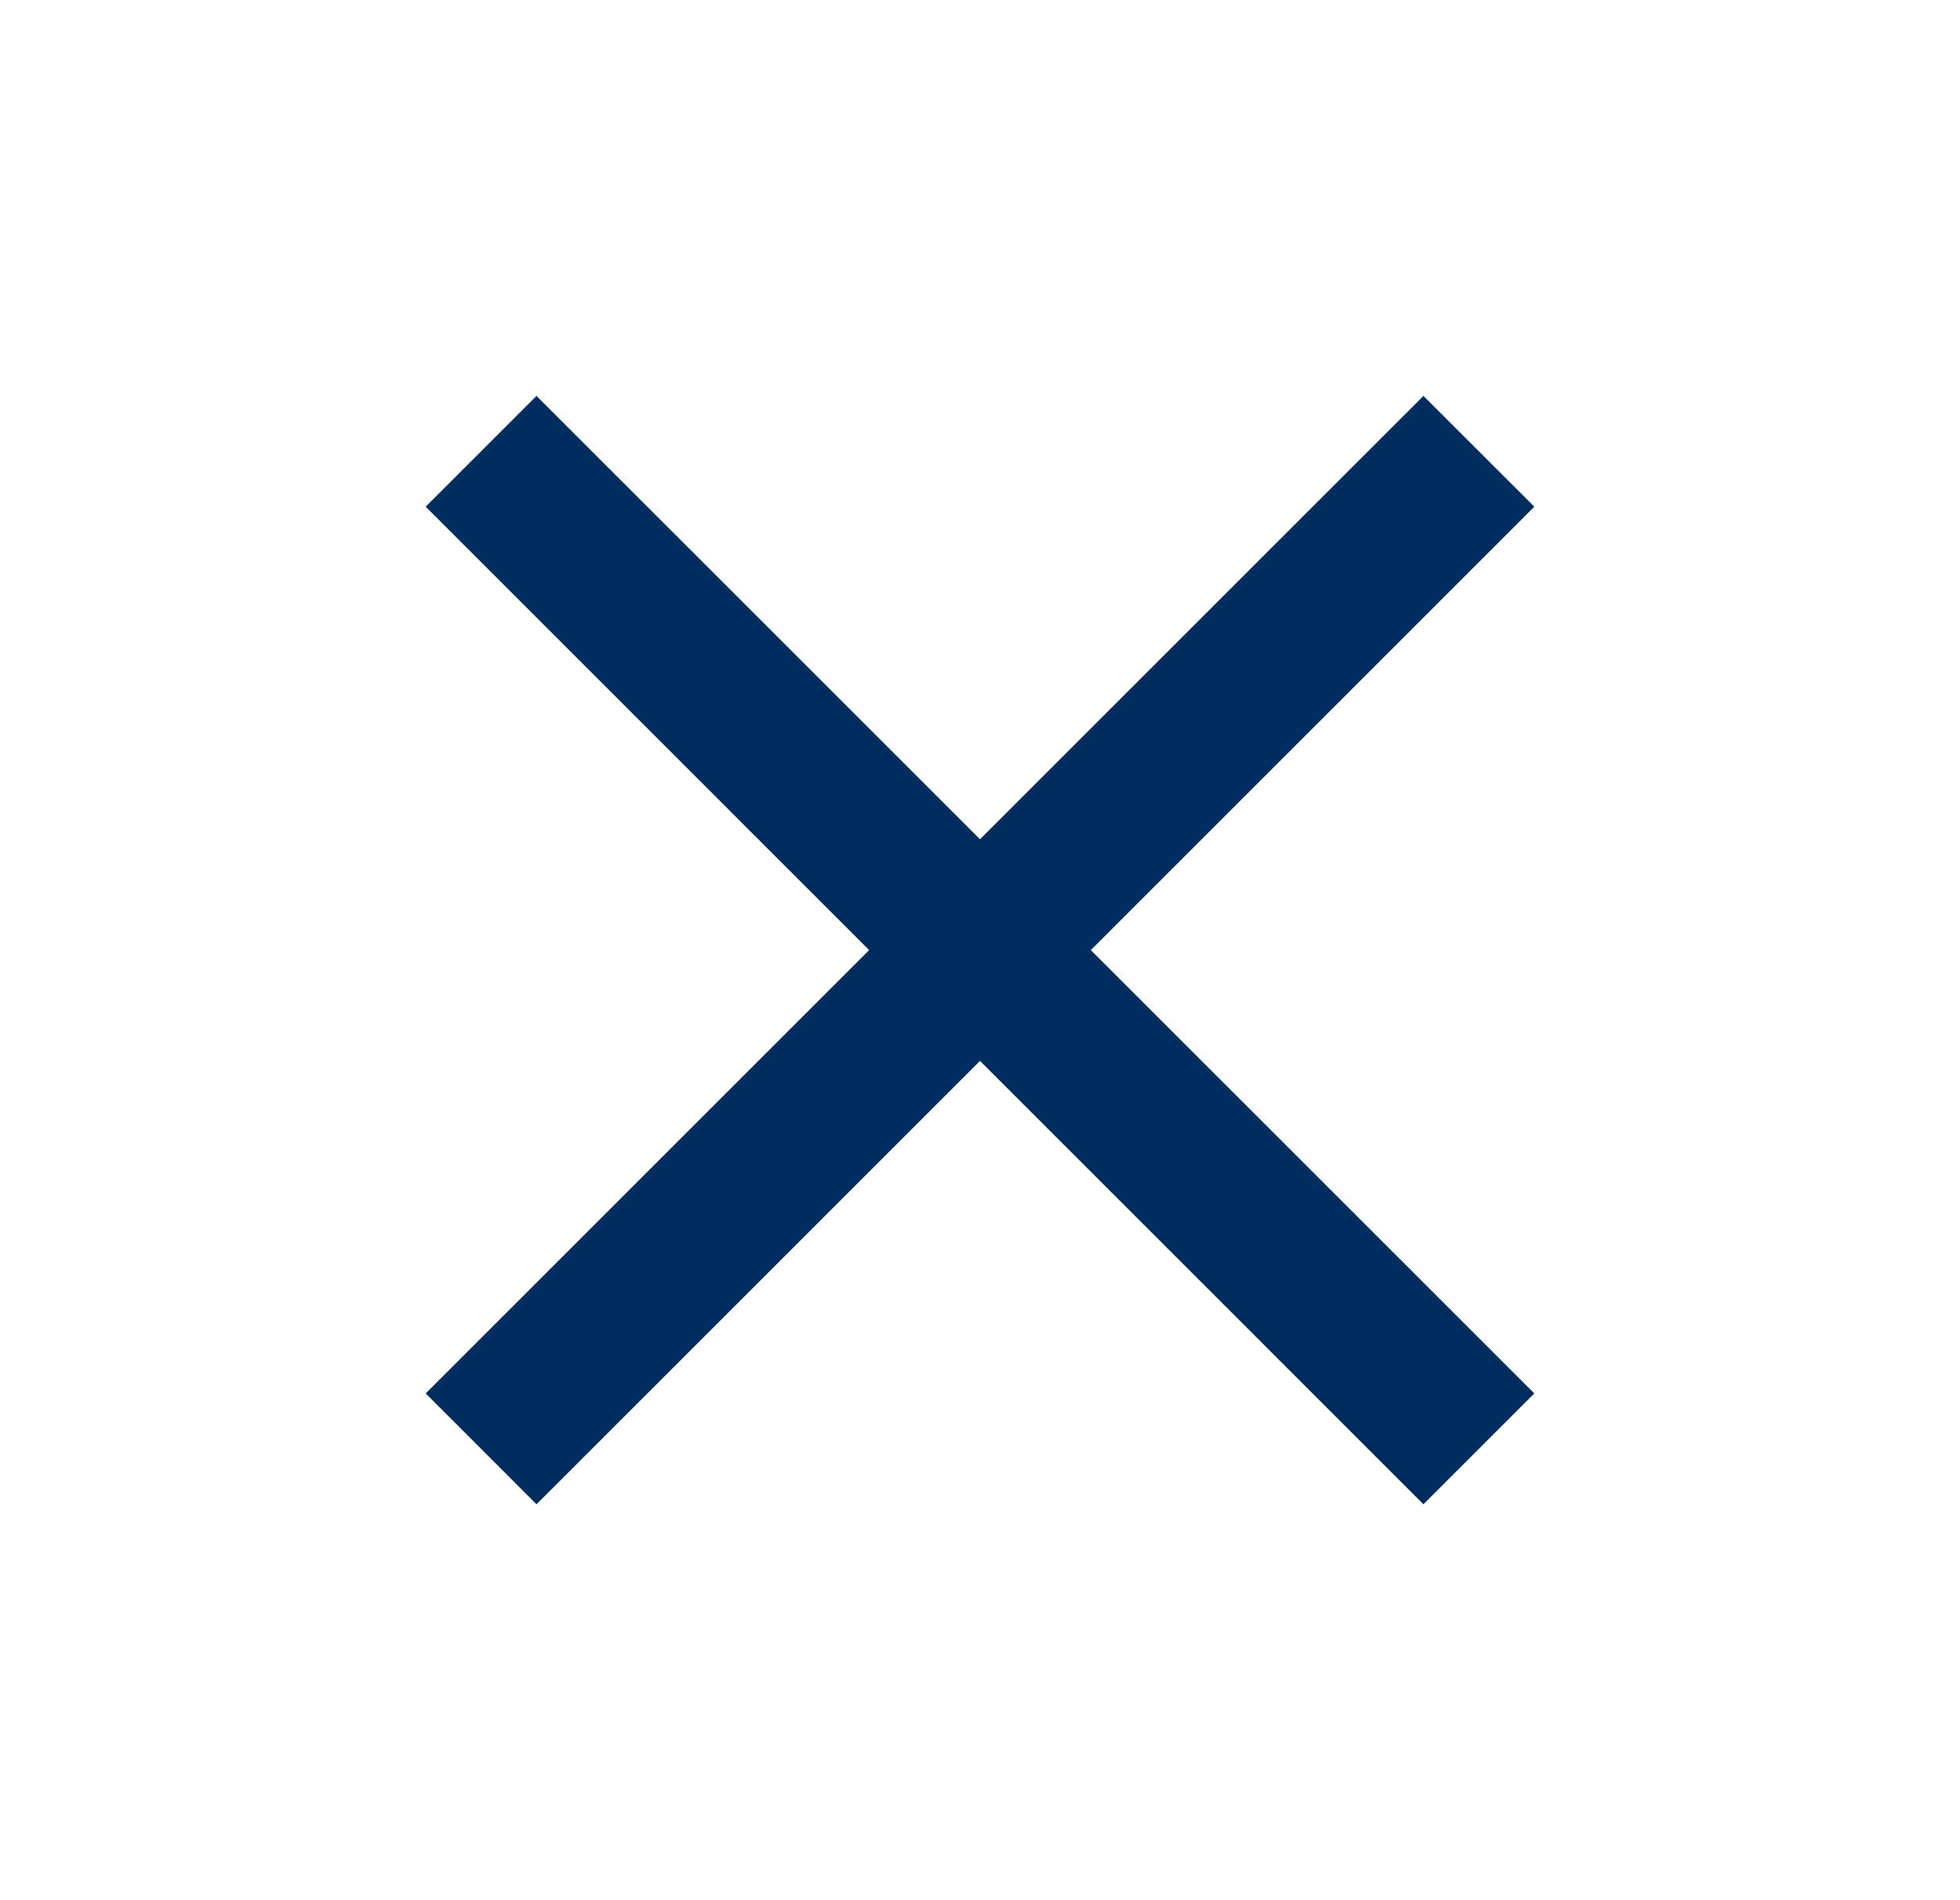 <svg xmlns="http://www.w3.org/2000/svg" width="33" height="32" viewBox="0 0 33 32" fill="none">
  <mask id="mask0_2589_3679" style="mask-type:alpha" maskUnits="userSpaceOnUse" x="0" y="0" width="33" height="32">
    <rect x="0.5" width="32" height="32" fill="#D9D9D9"/>
  </mask>
  <g mask="url(#mask0_2589_3679)">
    <path d="M9.033 25.333L7.167 23.466L14.633 16L7.167 8.533L9.033 6.667L16.5 14.133L23.966 6.667L25.833 8.533L18.366 16L25.833 23.466L23.966 25.333L16.5 17.866L9.033 25.333Z" fill="#002C5F"/>
  </g>
</svg>